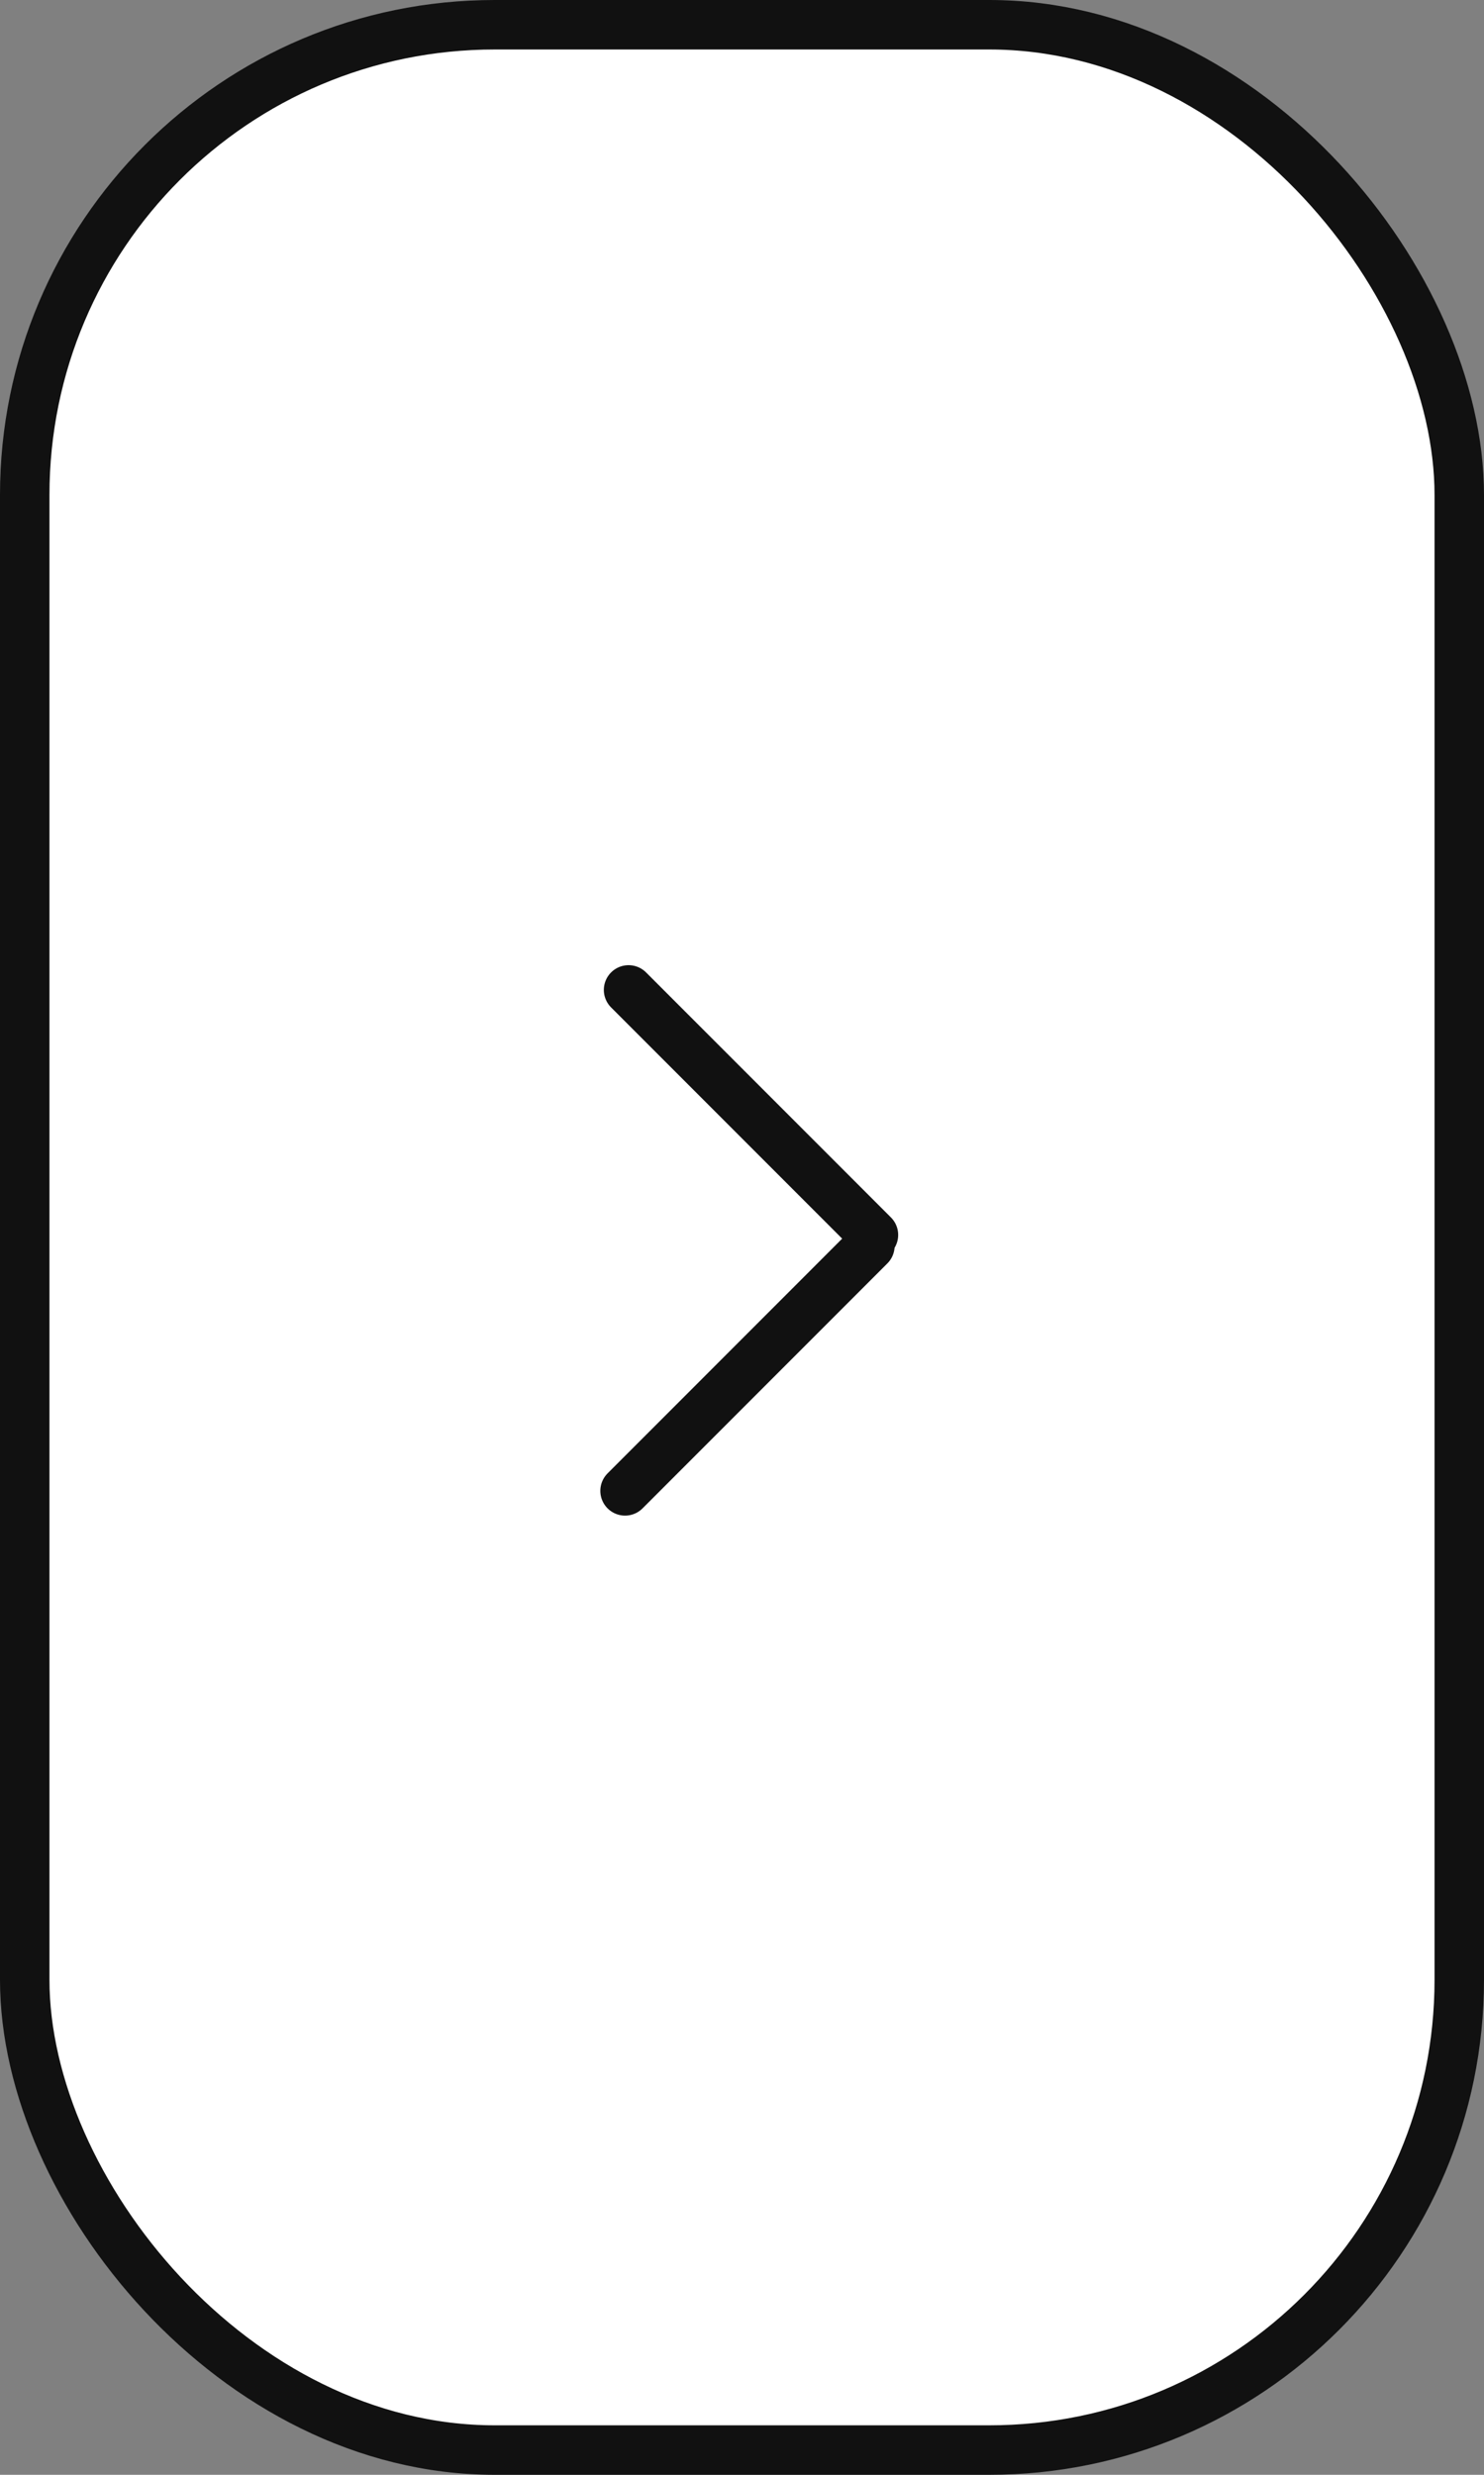 <?xml version="1.0" encoding="UTF-8"?> <svg xmlns="http://www.w3.org/2000/svg" width="30" height="50" viewBox="0 0 30 50" fill="none"><rect x="0" y="0" width="30" height="50" fill="#808080" stroke="none"/> <rect x="0.5" y="0.5" width="29" height="49" rx="9.5" fill="white" stroke="#111111"></rect> <line x1="12.707" y1="20" x2="17.657" y2="24.95" stroke="#111111" stroke-linecap="round"></line> <line x1="12.636" y1="30.121" x2="17.585" y2="25.172" stroke="#111111" stroke-linecap="round"></line> </svg> 